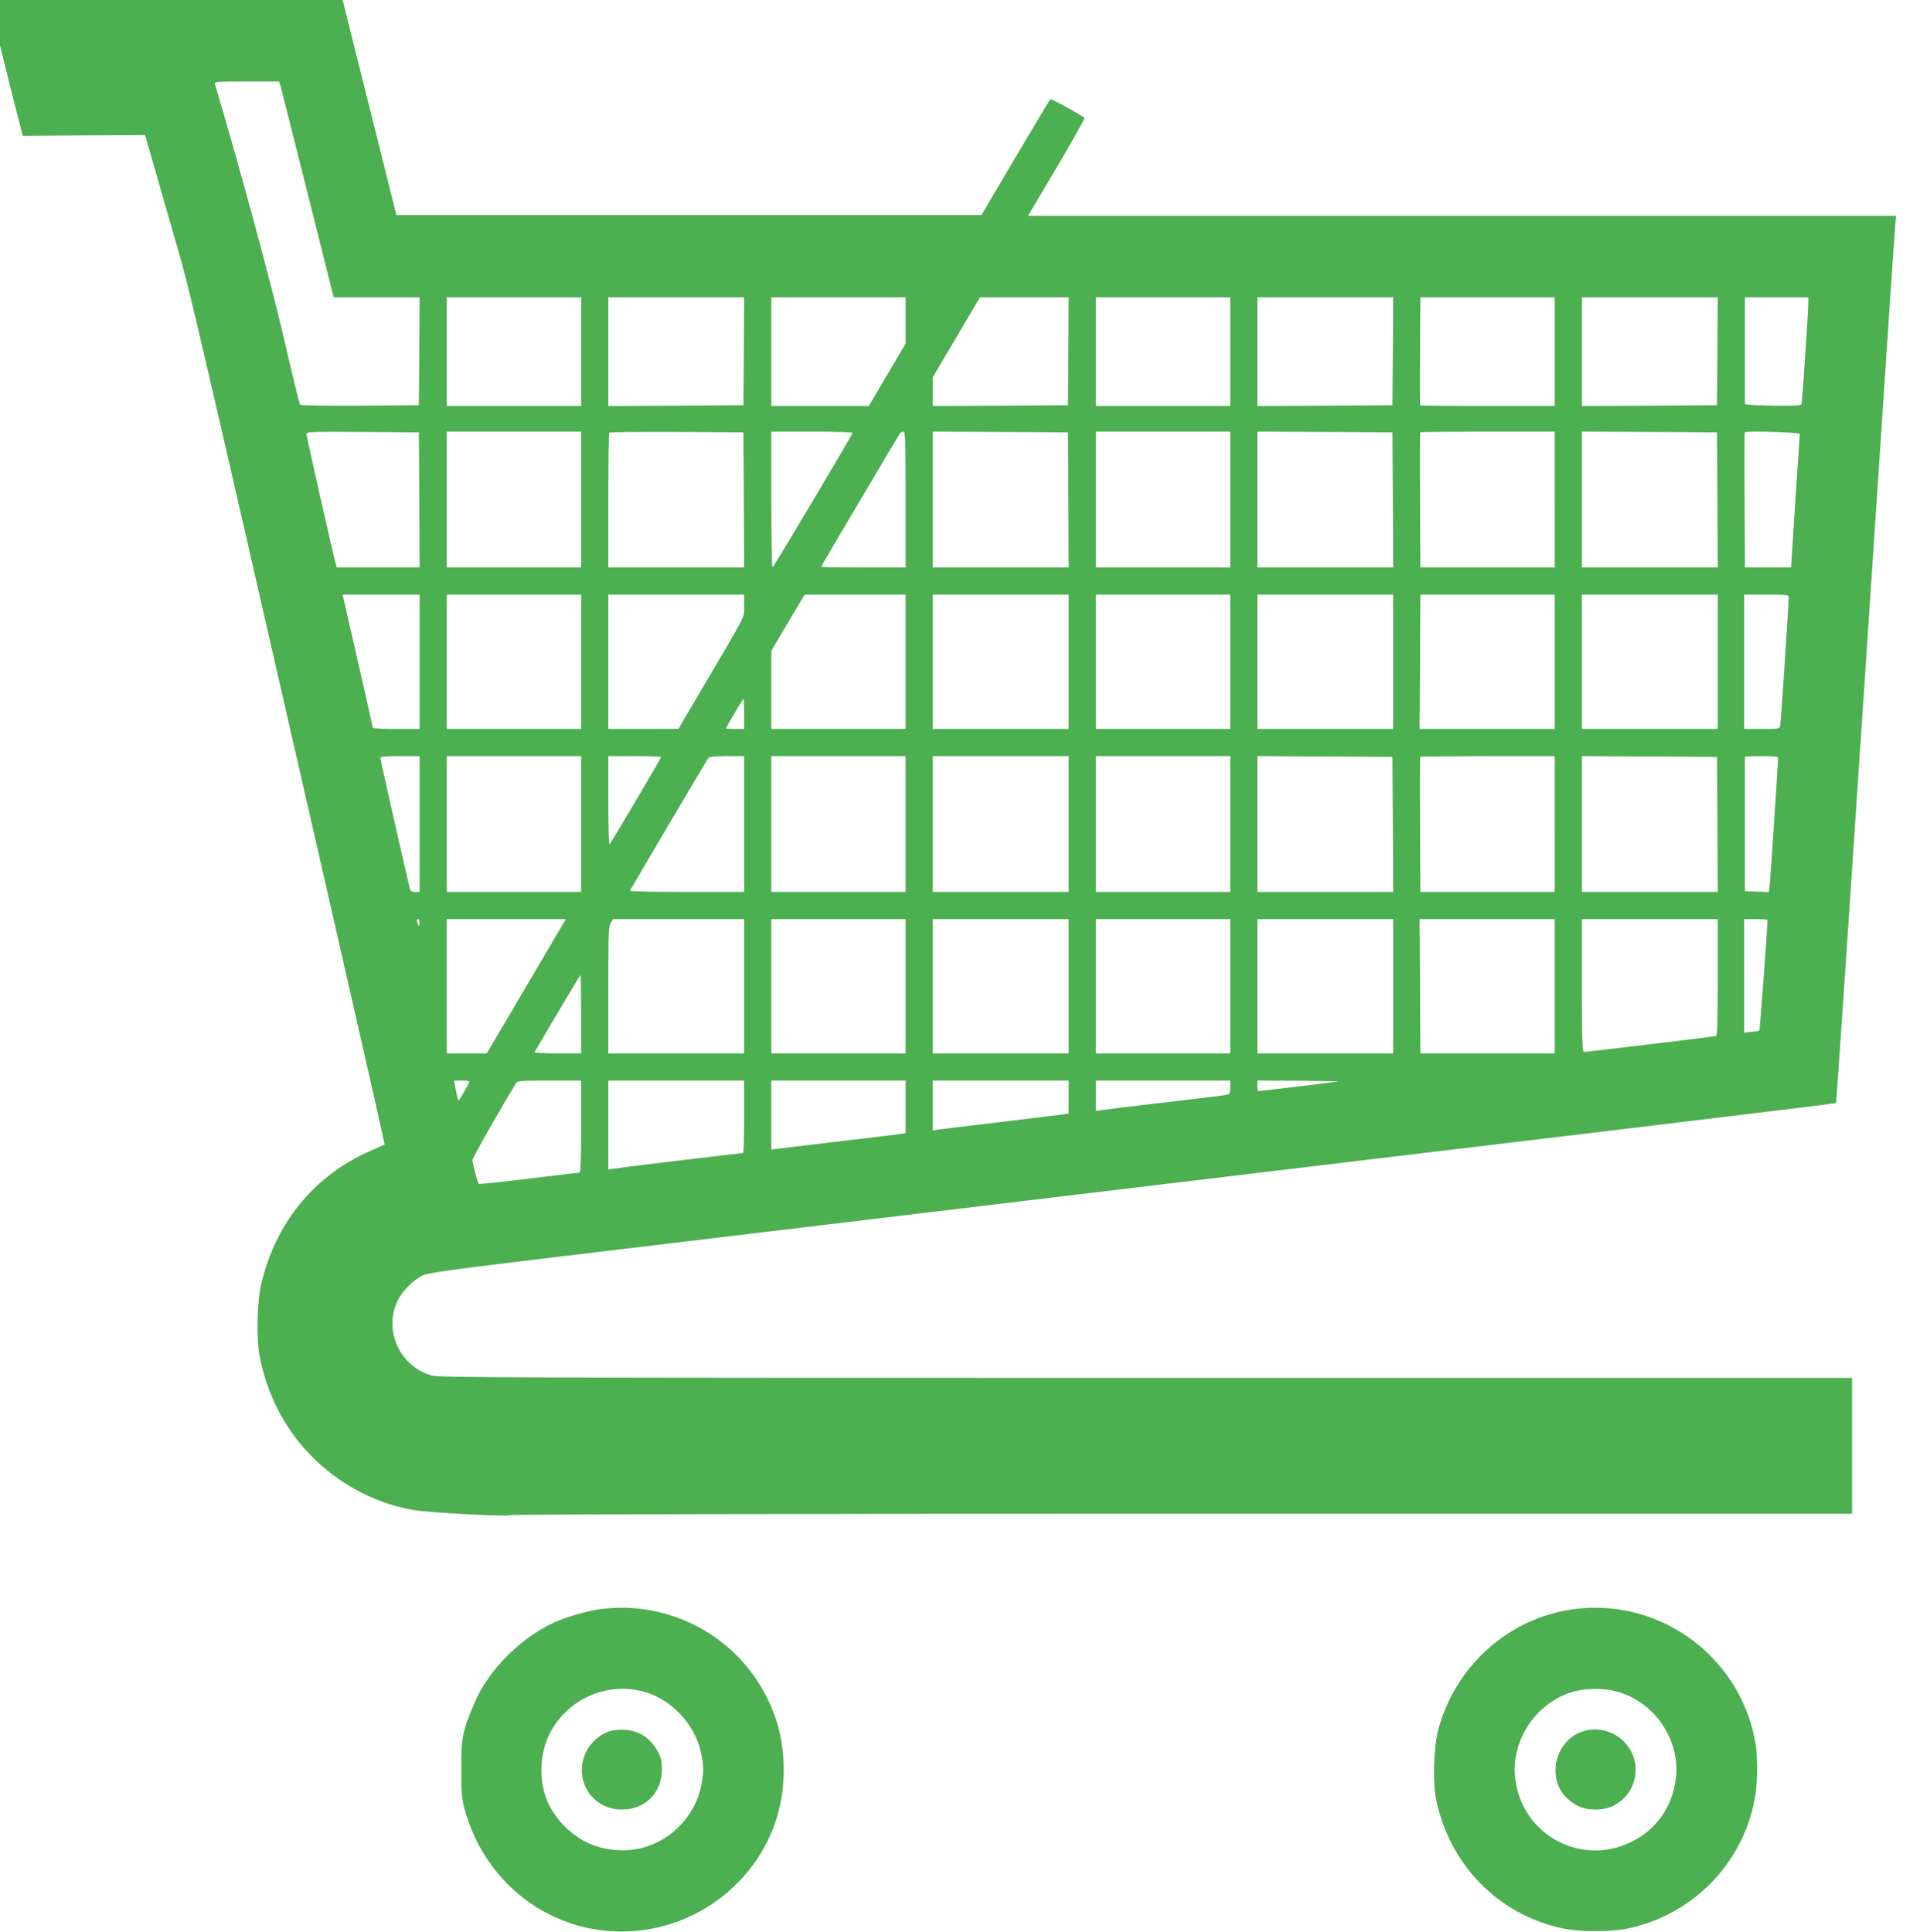 <?xml version="1.0" standalone="no"?>
<!DOCTYPE svg PUBLIC "-//W3C//DTD SVG 20010904//EN"
 "http://www.w3.org/TR/2001/REC-SVG-20010904/DTD/svg10.dtd">
<svg version="1.0" xmlns="http://www.w3.org/2000/svg"
 width="1272pt" height="1280pt" viewBox="0 0 1272 1280"
 preserveAspectRatio="xMidYMid meet">
<g transform="translate(0,1280) scale(0.1,-0.1)"
fill="#4caf50" stroke="none">
<path d="M0 12650 l0 -151 65 -262 c37 -144 70 -279 76 -299 l10 -38 405 3
405 2 19 -65 c10 -36 77 -270 149 -520 142 -495 52 -108 1082 -4613 187 -819
339 -1490 337 -1491 -2 -1 -42 -19 -91 -40 -377 -165 -635 -482 -728 -892 -26
-115 -31 -352 -10 -464 50 -270 179 -512 372 -695 183 -175 413 -291 653 -331
113 -18 630 -45 634 -33 2 5 1888 9 4448 9 l4444 0 0 450 0 450 -4678 0
c-4218 0 -4684 2 -4733 16 -212 61 -320 301 -224 497 33 67 107 140 171 168
35 16 231 43 912 124 477 57 1940 233 3252 390 1312 157 3016 362 3788 454
772 93 1405 170 1406 172 2 2 90 1298 195 2879 105 1581 193 2903 197 2938 l6
62 -2876 0 -2875 0 190 321 c104 177 187 324 184 327 -20 20 -221 130 -227
124 -4 -4 -108 -178 -232 -387 l-224 -380 -1938 0 -1938 0 -171 685 c-94 377
-175 697 -178 713 l-7 27 -1135 0 -1135 0 0 -150z m1859 -422 c5 -18 82 -323
171 -678 89 -355 166 -662 171 -682 l10 -38 285 0 284 0 -2 -357 -3 -358 -389
-3 c-215 -1 -393 1 -398 6 -4 4 -51 196 -104 427 -80 350 -299 1159 -460 1698
-5 16 10 17 210 17 l214 0 11 -32z m1991 -1758 l0 -360 -445 0 -445 0 0 360 0
360 445 0 445 0 0 -360z m1078 3 l-3 -358 -447 -3 -448 -2 0 360 0 360 450 0
450 0 -2 -357z m1072 204 l0 -153 -122 -207 -122 -207 -323 0 -323 0 0 360 0
360 445 0 445 0 0 -153z m1078 -204 l-3 -358 -447 -3 -448 -2 0 95 0 96 156
264 156 265 294 0 294 0 -2 -357z m1072 -3 l0 -360 -445 0 -445 0 0 360 0 360
445 0 445 0 0 -360z m1078 3 l-3 -358 -447 -3 -448 -2 0 360 0 360 450 0 450
0 -2 -357z m1072 -3 l0 -360 -443 0 c-244 0 -446 2 -448 4 -2 2 -3 164 -1 360
l2 356 445 0 445 0 0 -360z m1078 3 l-3 -358 -447 -3 -448 -2 0 360 0 360 450
0 450 0 -2 -357z m602 320 c0 -57 -40 -657 -45 -671 -4 -10 -47 -12 -190 -10
-102 2 -185 6 -185 11 0 4 0 165 0 357 l0 350 210 0 210 0 0 -37z m-9202
-1305 l2 -448 -275 0 -274 0 -10 38 c-22 84 -191 832 -191 847 0 14 41 15 373
13 l372 -3 3 -447z m1072 2 l0 -450 -445 0 -445 0 0 450 0 450 445 0 445 0 0
-450z m1078 -2 l2 -448 -450 0 -450 0 0 443 c0 244 3 447 7 450 3 4 205 6 447
5 l441 -3 3 -447z m720 443 c-10 -27 -524 -891 -530 -891 -5 0 -8 203 -8 450
l0 450 271 0 c158 0 269 -4 267 -9z m352 -441 l0 -450 -280 0 c-154 0 -280 2
-280 4 0 5 511 869 522 884 6 6 17 12 24 12 12 0 14 -74 14 -450z m1078 -2 l2
-448 -450 0 -450 0 0 450 0 450 448 -2 447 -3 3 -447z m1072 2 l0 -450 -445 0
-445 0 0 450 0 450 445 0 445 0 0 -450z m1078 -2 l2 -448 -450 0 -450 0 0 450
0 450 448 -2 447 -3 3 -447z m1072 2 l0 -450 -445 0 -445 0 -2 446 c-2 245 -1
448 1 450 2 2 204 4 448 4 l443 0 0 -450z m1078 -2 l2 -448 -450 0 -450 0 0
450 0 450 448 -2 447 -3 3 -447z m546 437 c-1 -5 -14 -207 -30 -447 l-28 -438
-153 0 -153 0 -2 446 c-2 245 -1 448 1 450 10 10 366 -1 365 -11z m-9144
-1510 l0 -445 -155 0 c-85 0 -155 3 -155 8 0 5 -168 745 -195 860 l-5 22 255
0 255 0 0 -445z m1070 0 l0 -445 -445 0 -445 0 0 445 0 445 445 0 445 0 0
-445z m1080 372 c0 -83 27 -30 -270 -535 l-165 -281 -232 -1 -233 0 0 445 0
445 450 0 450 0 0 -73z m1070 -372 l0 -445 -445 0 -445 0 0 259 0 259 110 186
111 186 334 0 335 0 0 -445z m1080 0 l0 -445 -450 0 -450 0 0 445 0 445 450 0
450 0 0 -445z m1070 0 l0 -445 -445 0 -445 0 0 445 0 445 445 0 445 0 0 -445z
m1080 0 l0 -445 -450 0 -450 0 0 445 0 445 450 0 450 0 0 -445z m1070 0 l0
-445 -447 0 -448 0 3 445 2 445 445 0 445 0 0 -445z m1080 0 l0 -445 -450 0
-450 0 0 445 0 445 450 0 450 0 0 -445z m470 423 c0 -43 -51 -823 -56 -845 -4
-22 -8 -23 -122 -23 l-117 0 0 445 0 445 148 0 c146 0 147 0 147 -22z m-6920
-768 l0 -100 -60 0 c-33 0 -60 2 -60 4 0 8 112 196 116 196 2 0 4 -45 4 -100z
m-2150 -730 l0 -450 -30 0 c-22 0 -31 5 -35 23 -43 179 -195 854 -195 864 0
10 30 13 130 13 l130 0 0 -450z m1070 0 l0 -450 -445 0 -445 0 0 450 0 450
445 0 445 0 0 -450z m530 444 c0 -7 -330 -566 -341 -578 -5 -6 -9 114 -9 287
l0 297 175 0 c96 0 175 -2 175 -6z m550 -444 l0 -450 -381 0 c-209 0 -378 3
-376 8 30 54 512 870 520 880 6 8 44 12 123 12 l114 0 0 -450z m1070 0 l0
-450 -445 0 -445 0 0 450 0 450 445 0 445 0 0 -450z m1080 0 l0 -450 -450 0
-450 0 0 450 0 450 450 0 450 0 0 -450z m1070 0 l0 -450 -445 0 -445 0 0 450
0 450 445 0 445 0 0 -450z m1078 -2 l2 -448 -450 0 -450 0 0 450 0 450 448 -2
447 -3 3 -447z m1072 2 l0 -450 -445 0 -445 0 -2 446 c-2 245 -1 448 1 450 2
2 204 4 448 4 l443 0 0 -450z m1078 -2 l2 -448 -450 0 -450 0 0 450 0 450 448
-2 447 -3 3 -447z m402 440 c0 -30 -51 -807 -56 -846 l-5 -43 -80 3 -79 3 0
443 c0 243 0 444 0 447 0 3 50 5 110 5 81 0 110 -3 110 -12z m-9001 -1095 c0
-25 -1 -26 -9 -8 -12 27 -12 35 0 35 6 0 10 -12 9 -27z m898 -95 c-40 -68
-158 -268 -262 -445 l-190 -323 -132 0 -133 0 0 445 0 445 395 0 394 0 -72
-122z m1253 -323 l0 -445 -450 0 -450 0 0 420 c0 370 2 424 16 445 l16 25 434
0 434 0 0 -445z m1070 0 l0 -445 -445 0 -445 0 0 445 0 445 445 0 445 0 0
-445z m1080 0 l0 -445 -450 0 -450 0 0 445 0 445 450 0 450 0 0 -445z m1070 0
l0 -445 -445 0 -445 0 0 445 0 445 445 0 445 0 0 -445z m1080 0 l0 -445 -450
0 -450 0 0 445 0 445 450 0 450 0 0 -445z m1070 0 l0 -445 -445 0 -445 0 -2
445 -3 445 448 0 447 0 0 -445z m1080 60 c0 -300 -3 -387 -12 -390 -14 -4
-854 -105 -875 -105 -10 0 -13 95 -13 440 l0 440 450 0 450 0 0 -385z m330
378 c-1 -60 -51 -727 -54 -731 -3 -3 -27 -7 -53 -9 l-48 -5 0 376 0 376 78 0
c42 0 77 -3 77 -7z m-7860 -623 l0 -260 -156 0 c-86 0 -154 4 -152 8 8 19 301
512 304 512 2 0 4 -117 4 -260z m-740 -446 c0 -10 -65 -124 -71 -124 -4 0 -9
15 -12 33 -3 17 -9 47 -13 65 l-6 32 51 0 c28 0 51 -3 51 -6z m740 -299 c0
-237 -3 -305 -12 -305 -7 0 -159 -18 -337 -40 -179 -22 -327 -37 -329 -35 -7
7 -42 138 -42 159 0 14 202 369 286 504 14 22 18 22 224 22 l210 0 0 -305z
m1080 65 c0 -132 -3 -240 -7 -240 -17 0 -851 -101 -870 -105 l-23 -5 0 295 0
295 450 0 450 0 0 -240z m1070 66 l0 -174 -37 -6 c-21 -3 -211 -26 -423 -51
-212 -25 -395 -47 -407 -49 l-23 -3 0 228 0 229 445 0 445 0 0 -174z m1080 65
l0 -109 -37 -6 c-21 -3 -209 -26 -418 -51 -209 -25 -395 -47 -412 -50 l-33 -6
0 166 0 165 450 0 450 0 0 -109z m1070 64 c0 -38 -3 -45 -22 -49 -13 -3 -198
-26 -413 -51 -214 -25 -405 -48 -422 -51 l-33 -5 0 101 0 100 445 0 445 0 0
-45z m715 39 c-20 -4 -520 -64 -530 -64 -3 0 -5 16 -5 35 l0 35 278 -1 c152
-1 268 -3 257 -5z"/>
<path d="M3985 2139 c-91 -12 -233 -52 -315 -90 -226 -105 -436 -317 -527
-534 -79 -186 -88 -228 -87 -440 0 -155 3 -191 22 -262 137 -503 585 -835
1092 -810 535 26 975 445 1018 970 21 257 -36 487 -174 694 -224 339 -624 522
-1029 472z m247 -540 c201 -41 370 -212 414 -418 17 -84 17 -129 -1 -216 -51
-243 -272 -425 -516 -425 -155 0 -281 52 -388 159 -105 105 -153 222 -154 371
-1 149 54 281 159 385 126 125 311 180 486 144z"/>
<path d="M4033 1327 c-65 -24 -119 -73 -149 -133 -89 -182 35 -384 235 -384
156 0 266 111 266 265 0 59 -5 79 -30 124 -35 63 -82 105 -144 126 -52 18
-132 18 -178 2z"/>
<path d="M10435 2139 c-433 -54 -794 -374 -907 -802 -30 -116 -37 -342 -14
-458 88 -434 411 -765 836 -856 116 -25 324 -25 440 0 492 105 850 541 851
1037 0 60 -3 130 -6 157 -81 583 -617 995 -1200 922z m247 -540 c269 -56 459
-326 419 -595 -27 -185 -131 -329 -295 -409 -330 -162 -715 43 -766 408 -38
265 142 529 402 593 67 16 172 17 240 3z"/>
<path d="M10477 1325 c-182 -67 -232 -321 -88 -447 54 -48 108 -68 181 -68 73
0 127 20 181 68 87 76 111 217 54 320 -64 118 -204 172 -328 127z"/>
</g>
</svg>
